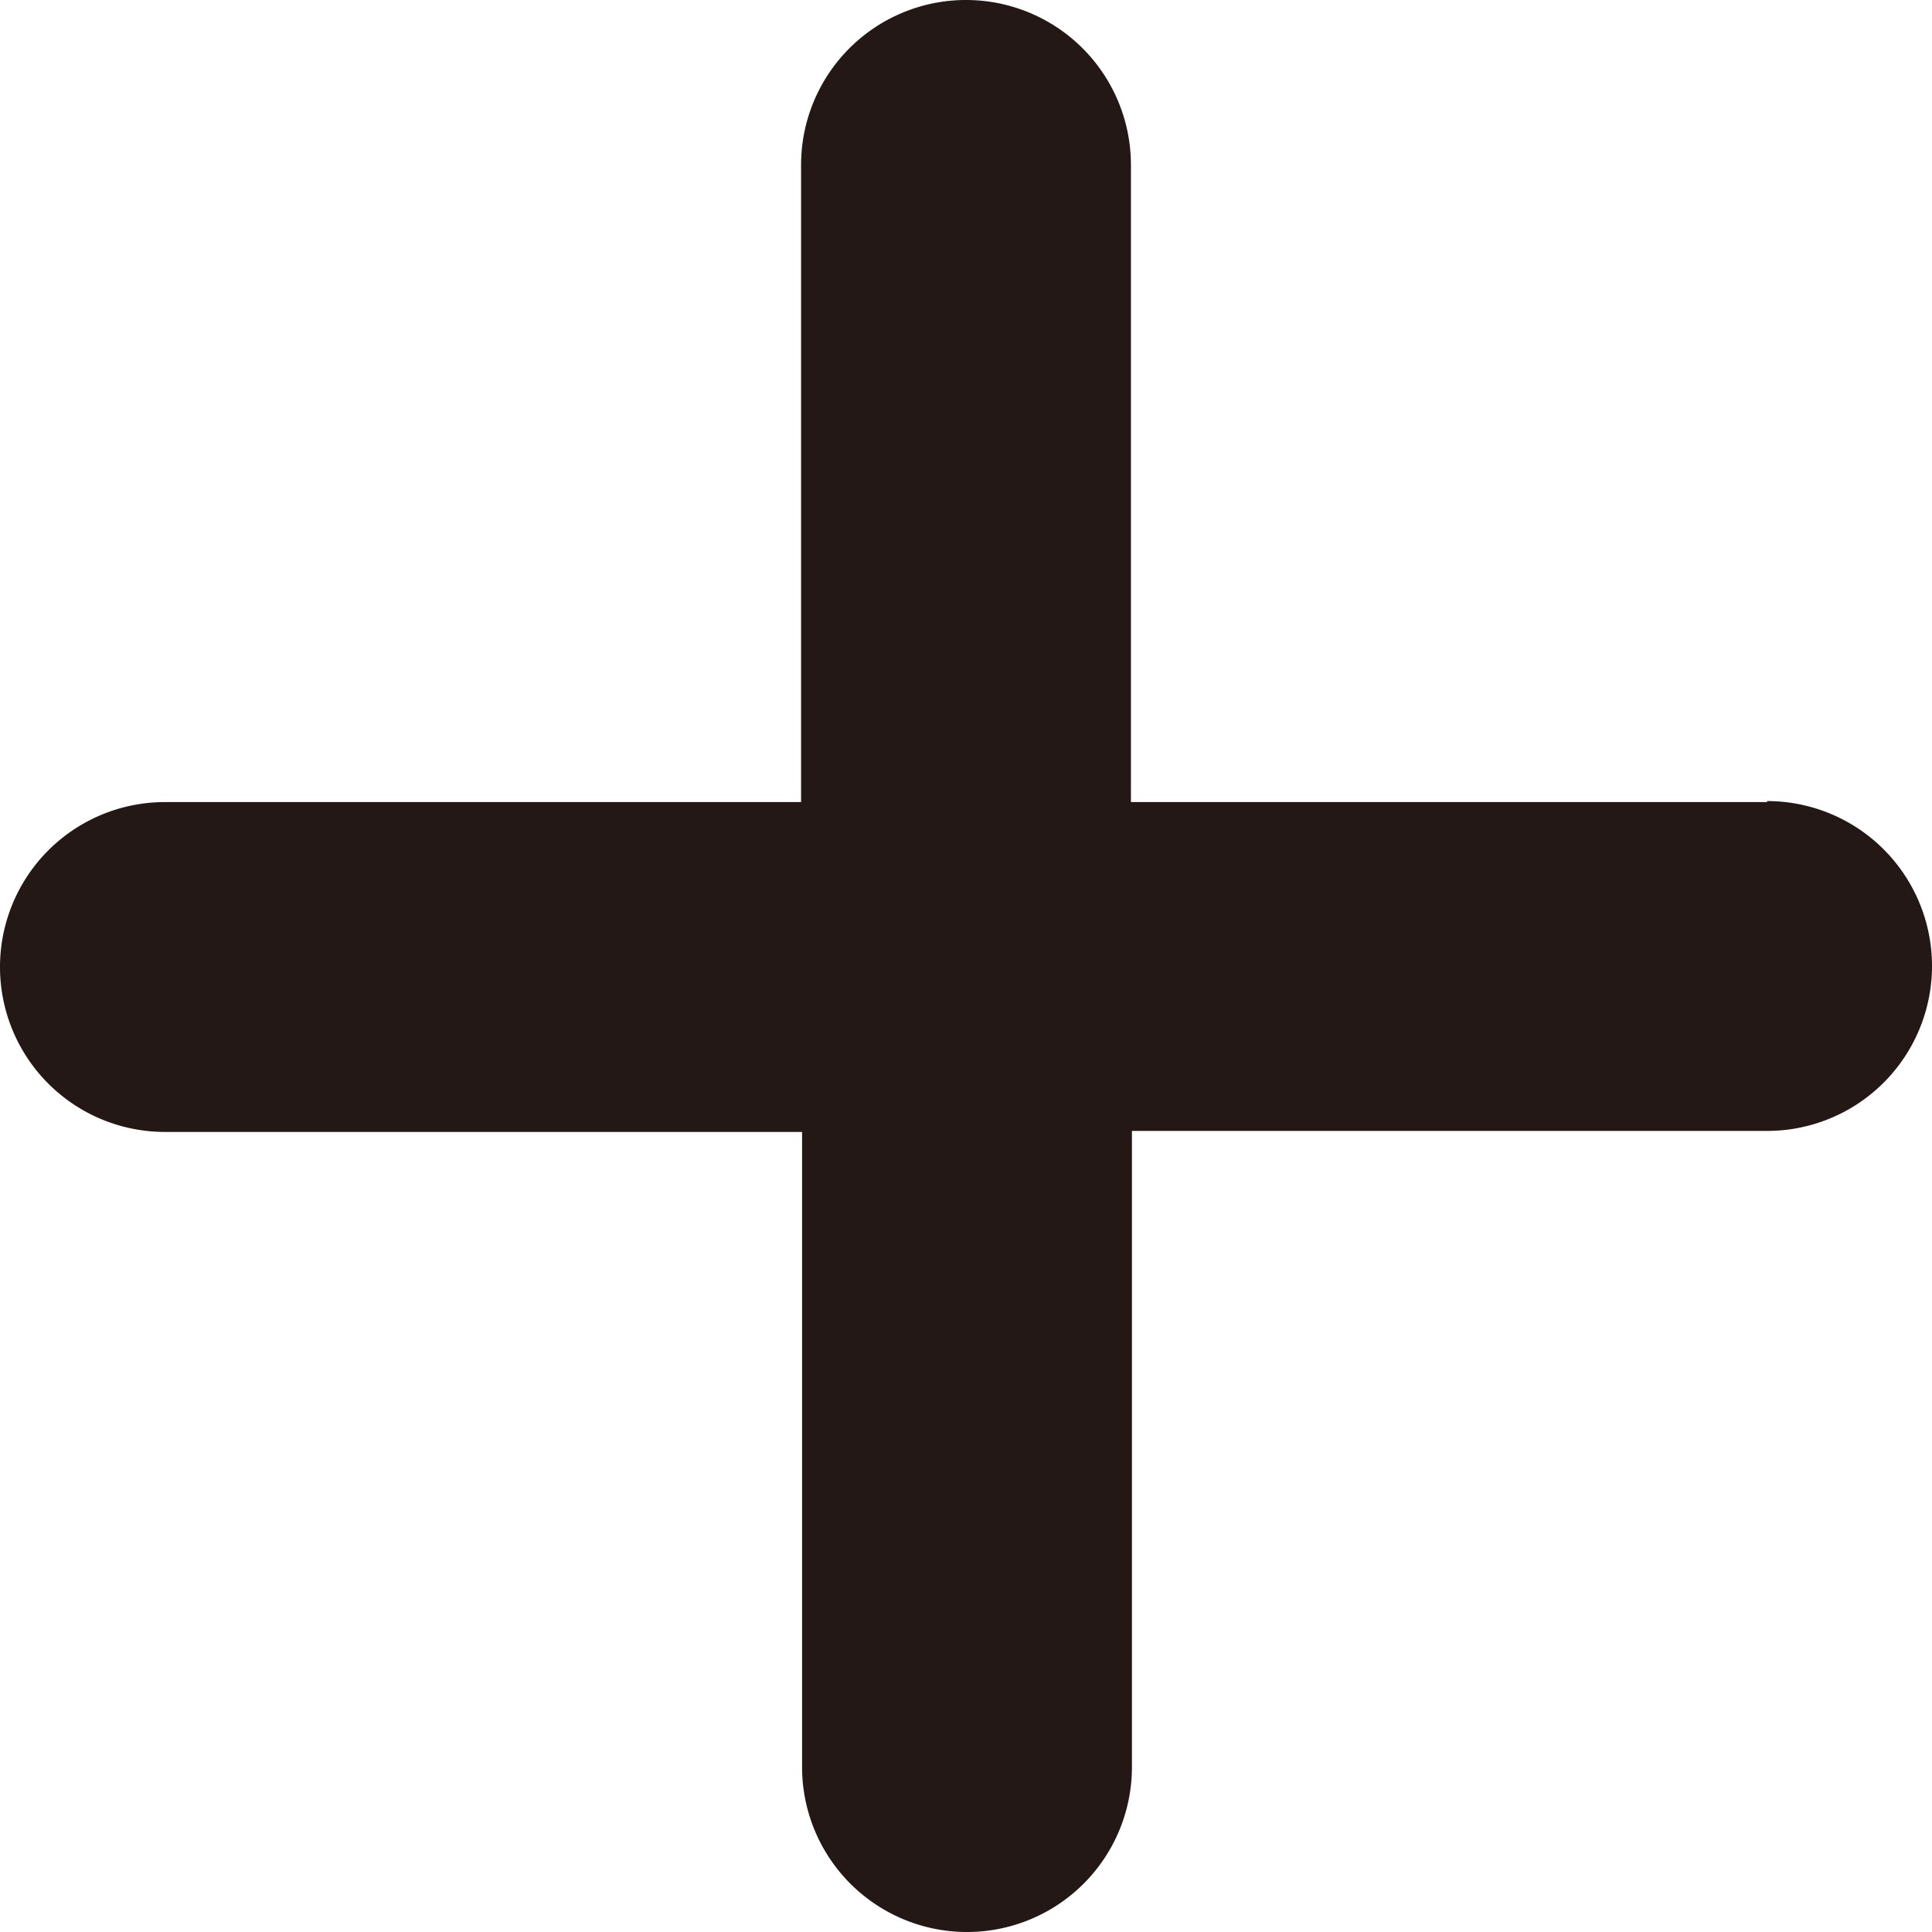 <svg xmlns="http://www.w3.org/2000/svg" viewBox="0 0 38.54 38.54"><defs><style>.cls-1{fill:#231815;}</style></defs><g id="레이어_2" data-name="레이어 2"><g id="레이어_1-2" data-name="레이어 1"><path class="cls-1" d="M35.25,16H22.56V3.29a3.29,3.29,0,1,0-6.58,0V16H3.29a3.29,3.29,0,0,0,0,6.58H16V35.25a3.29,3.29,0,0,0,6.58,0V22.56H35.25a3.29,3.29,0,0,0,0-6.58Z"/></g></g></svg>